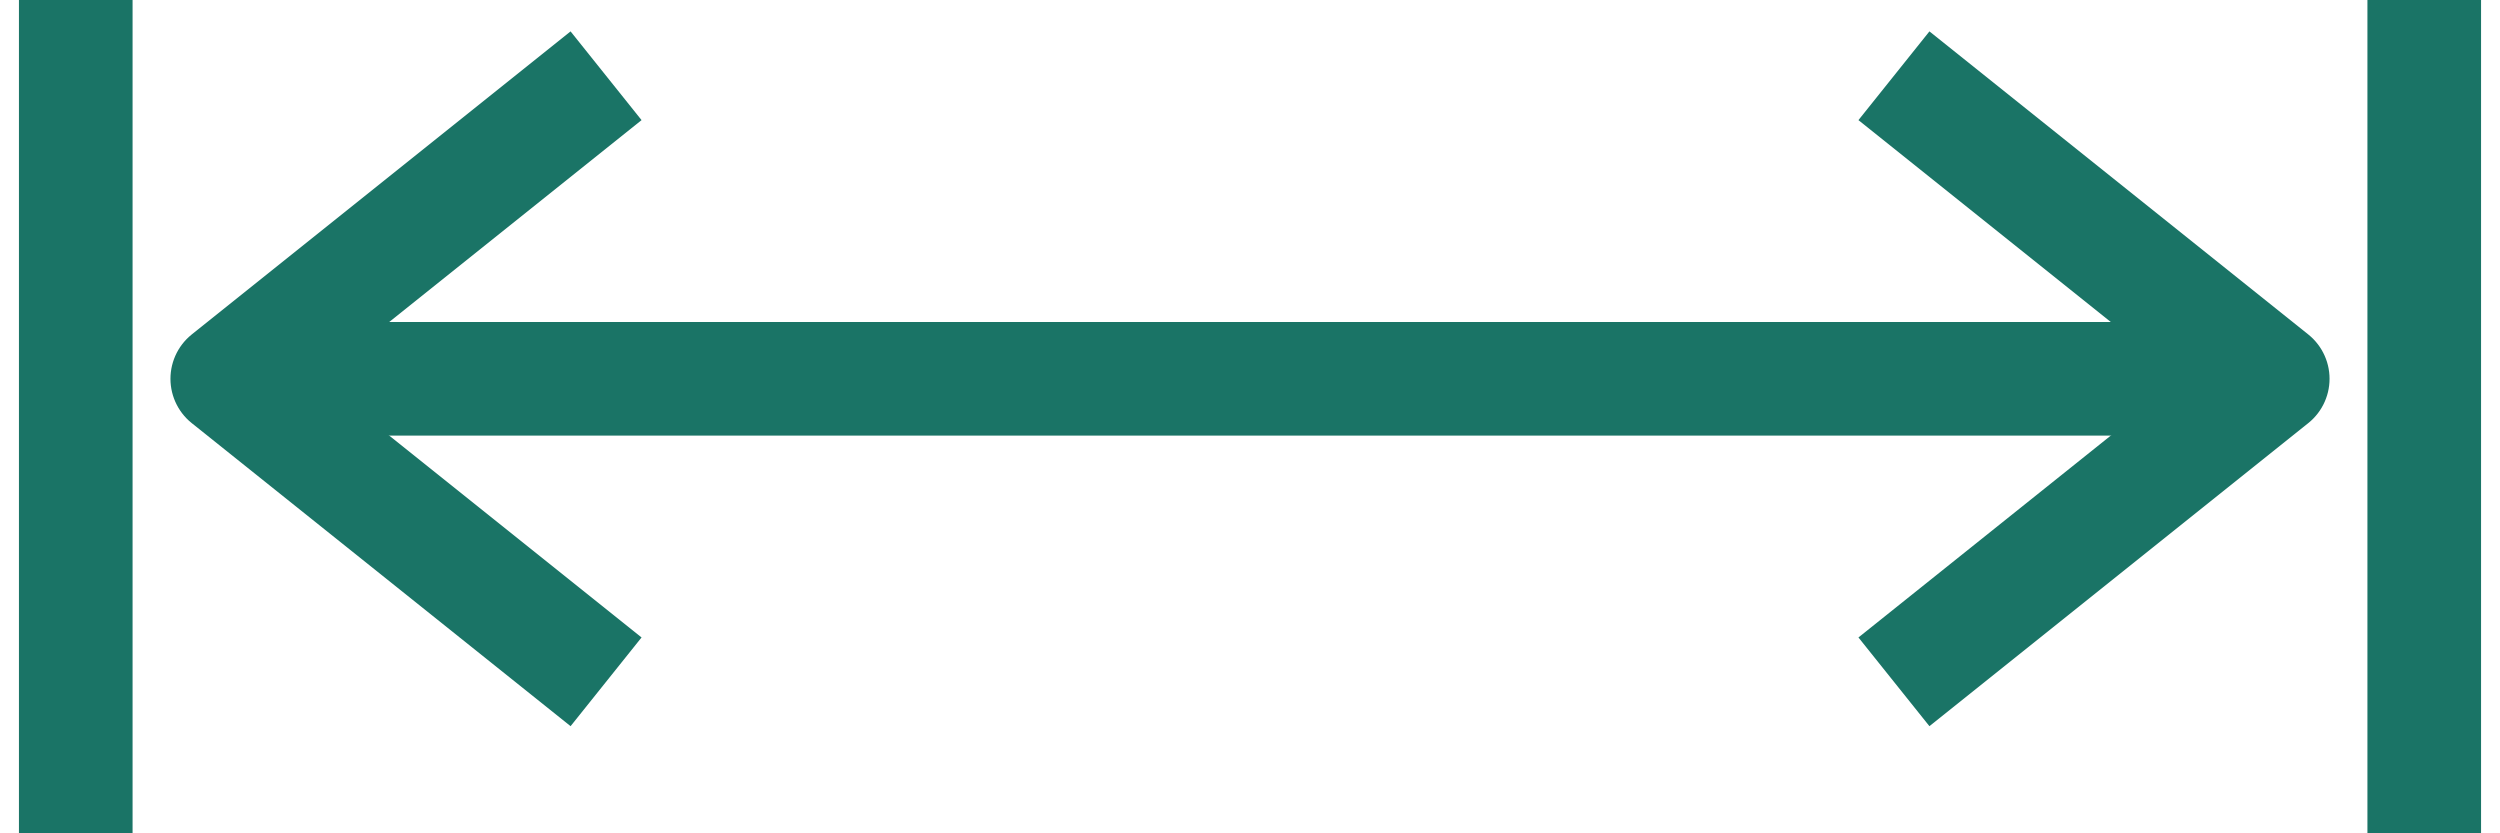 <svg xmlns="http://www.w3.org/2000/svg" xmlns:xlink="http://www.w3.org/1999/xlink" id="Group_16480" data-name="Group 16480" width="33" height="11" viewBox="0 0 33 11"><defs><clipPath id="clip-path"><rect id="Rectangle_4205" data-name="Rectangle 4205" width="33" height="11" fill="none" stroke="#1a7466" stroke-width="1.5"></rect></clipPath></defs><g id="Group_16475" data-name="Group 16475" clip-path="url(#clip-path)"><line id="Line_1044" data-name="Line 1044" x1="26" transform="translate(3 5)" fill="none" stroke="#1a7466" stroke-linejoin="round" stroke-width="1.5"></line><path id="Path_33588" data-name="Path 33588" d="M8,9,3,5,8,1" fill="none" stroke="#1a7466" stroke-linejoin="round" stroke-width="1.5"></path><path id="Path_33589" data-name="Path 33589" d="M25,9l5-4L25,1" fill="none" stroke="#1a7466" stroke-linejoin="round" stroke-width="1.5"></path><line id="Line_1045" data-name="Line 1045" y1="11" transform="translate(1)" fill="none" stroke="#1a7466" stroke-linejoin="round" stroke-width="1.5"></line><line id="Line_1046" data-name="Line 1046" y1="11" transform="translate(32)" fill="none" stroke="#1a7466" stroke-linejoin="round" stroke-width="1.5"></line></g></svg>